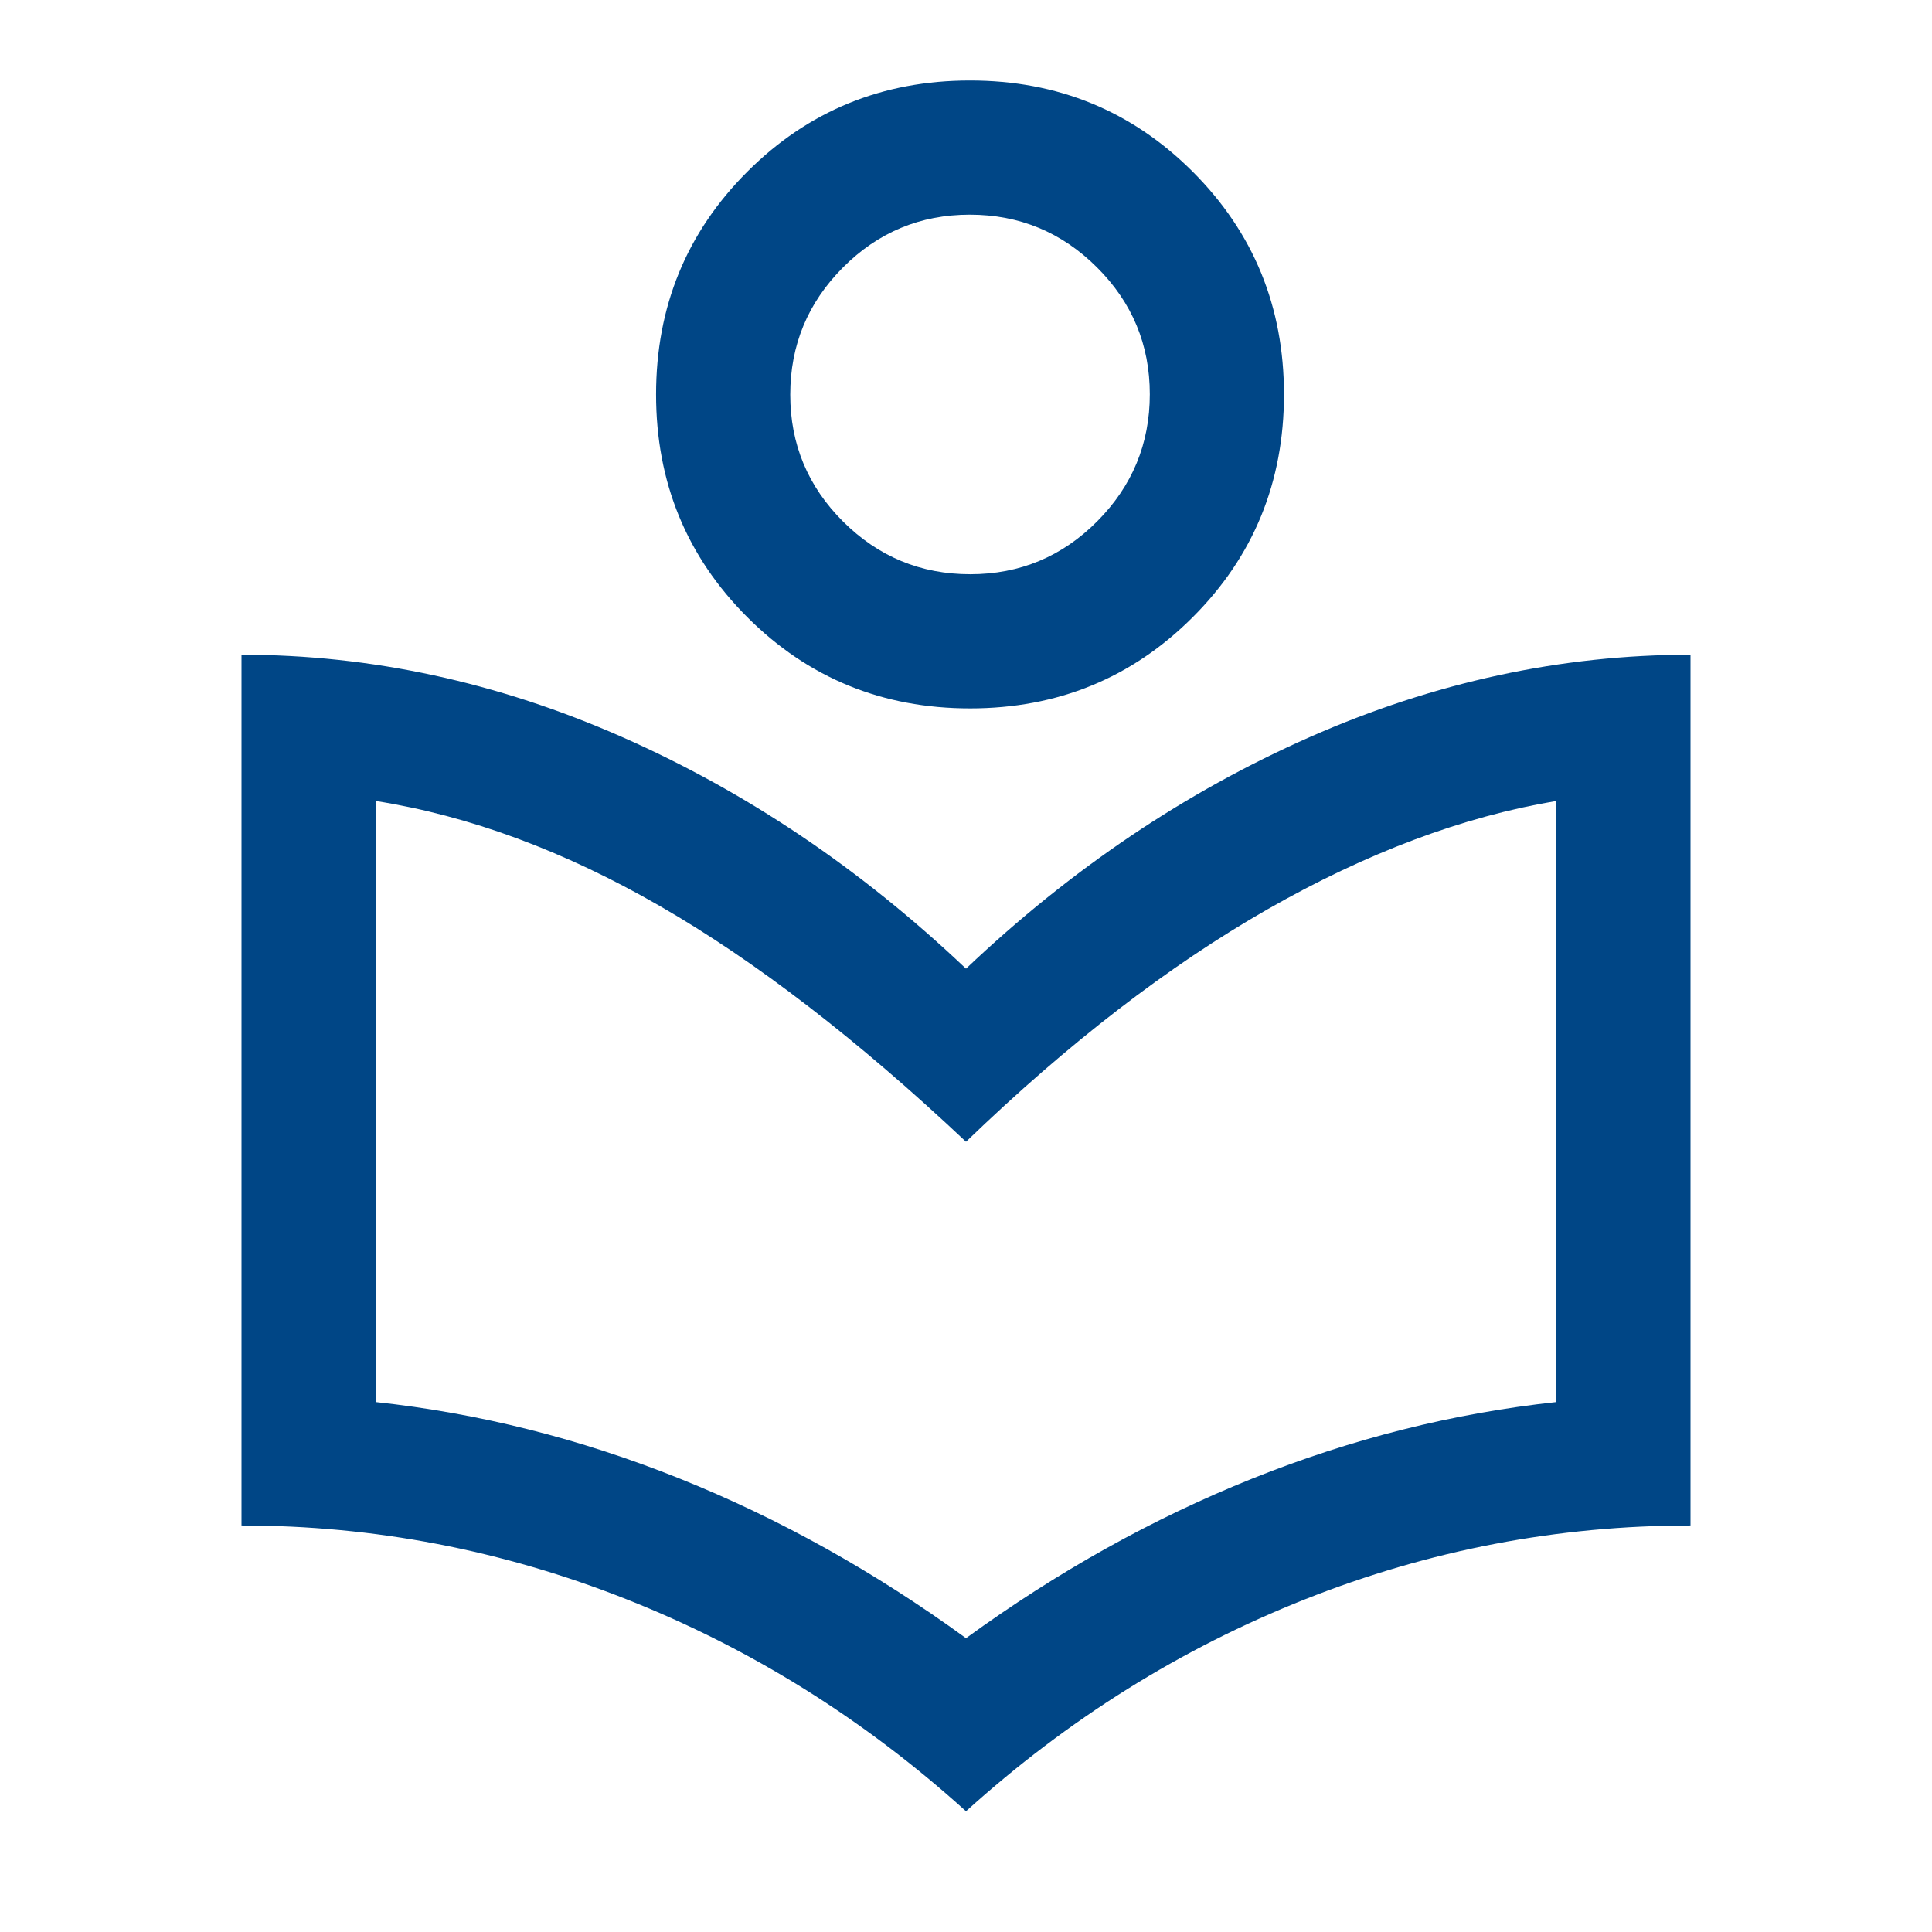 <svg xmlns="http://www.w3.org/2000/svg" height="40px" viewBox="0 -960 960 960" width="40px" fill="#004686"><path d="M480-60q-76-68.67-168.67-105.33Q218.67-202 120-202v-432.67q96.33 0 189 40.84Q401.67-553 480-478.67 558.33-553 651-593.83q92.67-40.84 189-40.84V-202q-99 0-191.5 36.67Q556-128.67 480-60Zm0-86q68.33-49.67 142.33-79.33 74-29.67 151-38V-562q-69.66 11.67-143.5 53.83Q556-466 480-392.67q-80.67-76-152.17-117.16Q256.33-551 186.67-562v298.67q77 8.33 151 38 74 29.66 142.33 79.33Zm2-462q-65.33 0-110.67-45.33Q326-698.67 326-764t45.33-110.67Q416.67-920 482-920t110.67 45.33Q638-829.33 638-764t-45.33 110.67Q547.33-608 482-608Zm.11-66.67q36.89 0 63.06-26.27 26.16-26.27 26.16-63.17 0-36.89-26.27-63.06-26.27-26.16-63.17-26.16-36.89 0-63.06 26.27-26.16 26.27-26.16 63.17 0 36.89 26.27 63.06 26.27 26.16 63.17 26.16ZM482-764Zm-2 371.33Z"/></svg>